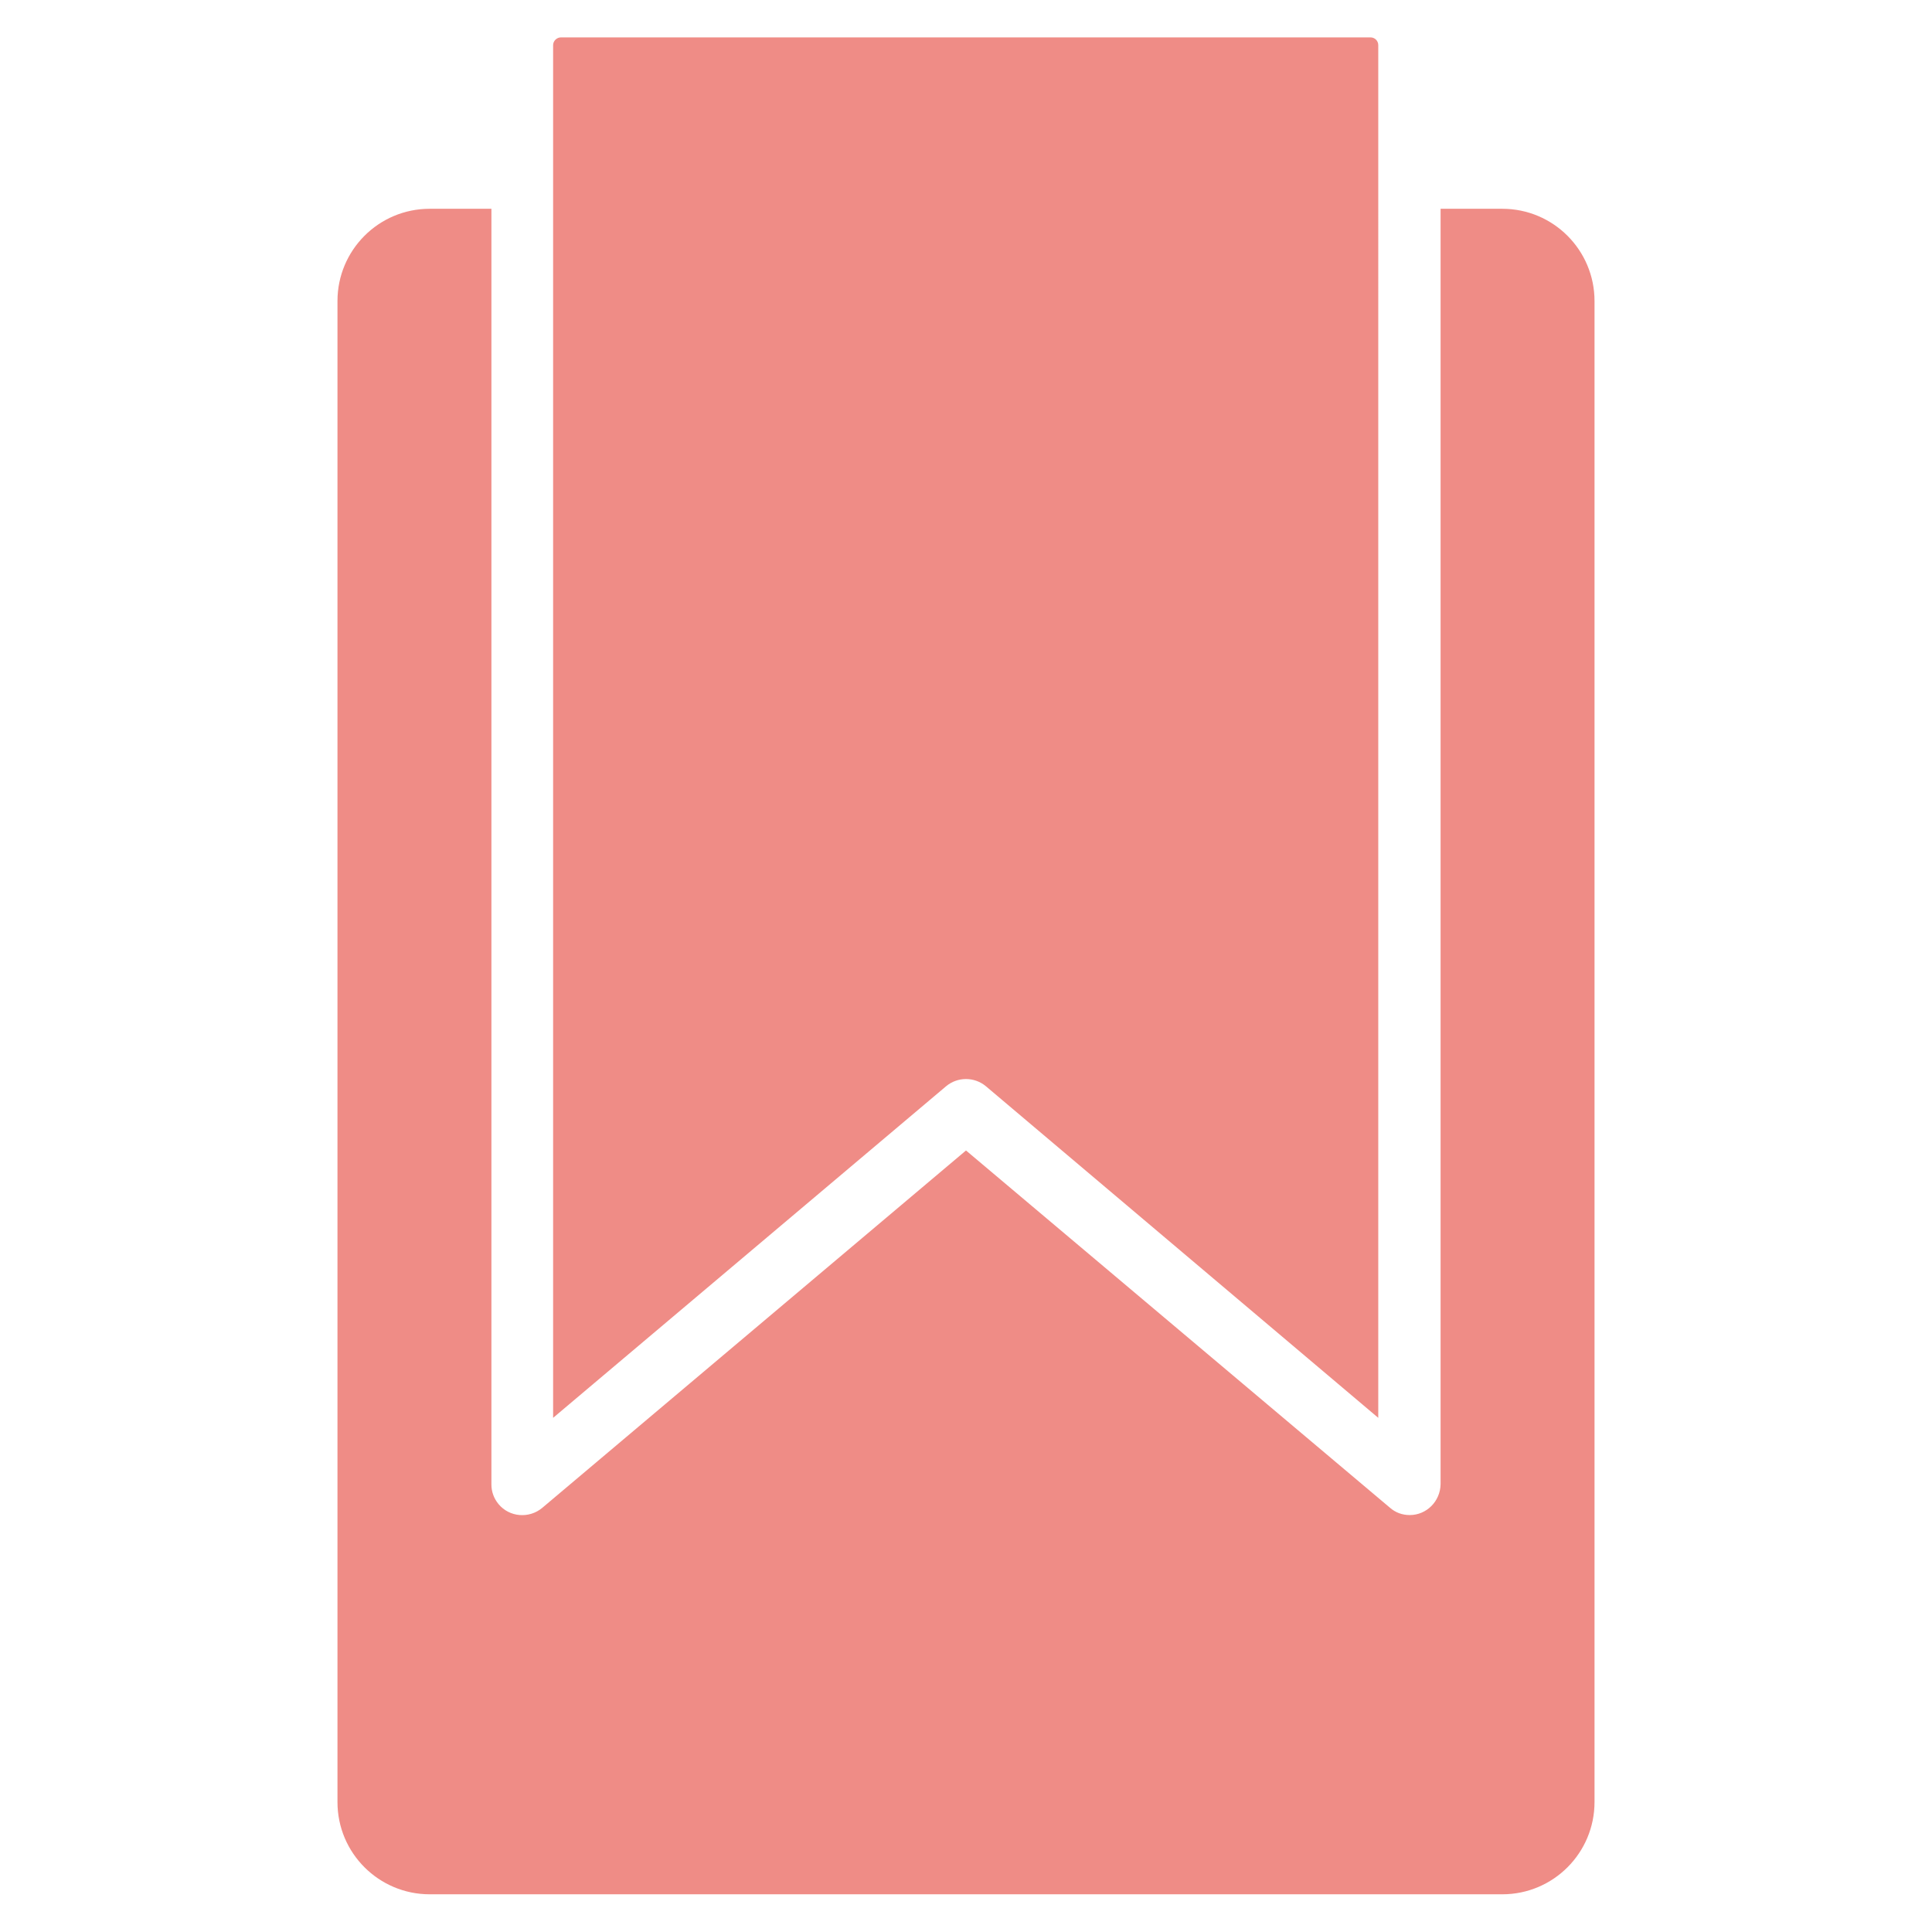 <?xml version="1.0" encoding="utf-8"?>
<!-- Generator: Adobe Illustrator 25.3.0, SVG Export Plug-In . SVG Version: 6.00 Build 0)  -->
<svg version="1.1" id="Layer_1" xmlns="http://www.w3.org/2000/svg" xmlns:xlink="http://www.w3.org/1999/xlink" x="0px" y="0px"
	 viewBox="0 0 62 62" style="enable-background:new 0 0 62 62;" xml:space="preserve">
<style type="text/css">
	.st0{fill-rule:evenodd;clip-rule:evenodd;fill:#EF8C86;}
</style>
<path class="st0" d="M17.75,1.45c0-0.14,0.12-0.25,0.25-0.25h25.98c0.14,0,0.25,0.11,0.25,0.25V45.5L31.64,34.86
	c-0.37-0.31-0.91-0.31-1.28,0L17.75,45.5V1.45z M48.21,6.7h-1.98v40.93c-0.01,0.55-0.45,0.99-0.99,0.99c-0.24,0-0.46-0.08-0.64-0.24
	L31,36.92L17.4,48.39c-0.42,0.35-1.05,0.3-1.4-0.12c-0.15-0.18-0.23-0.4-0.23-0.63V6.7h-1.98c-1.64,0-2.96,1.33-2.96,2.96v48.17
	c0,1.64,1.33,2.96,2.96,2.96h34.42c1.64,0,2.96-1.33,2.96-2.96V9.66C51.17,8.03,49.85,6.7,48.21,6.7L48.21,6.7z"/>
</svg>
